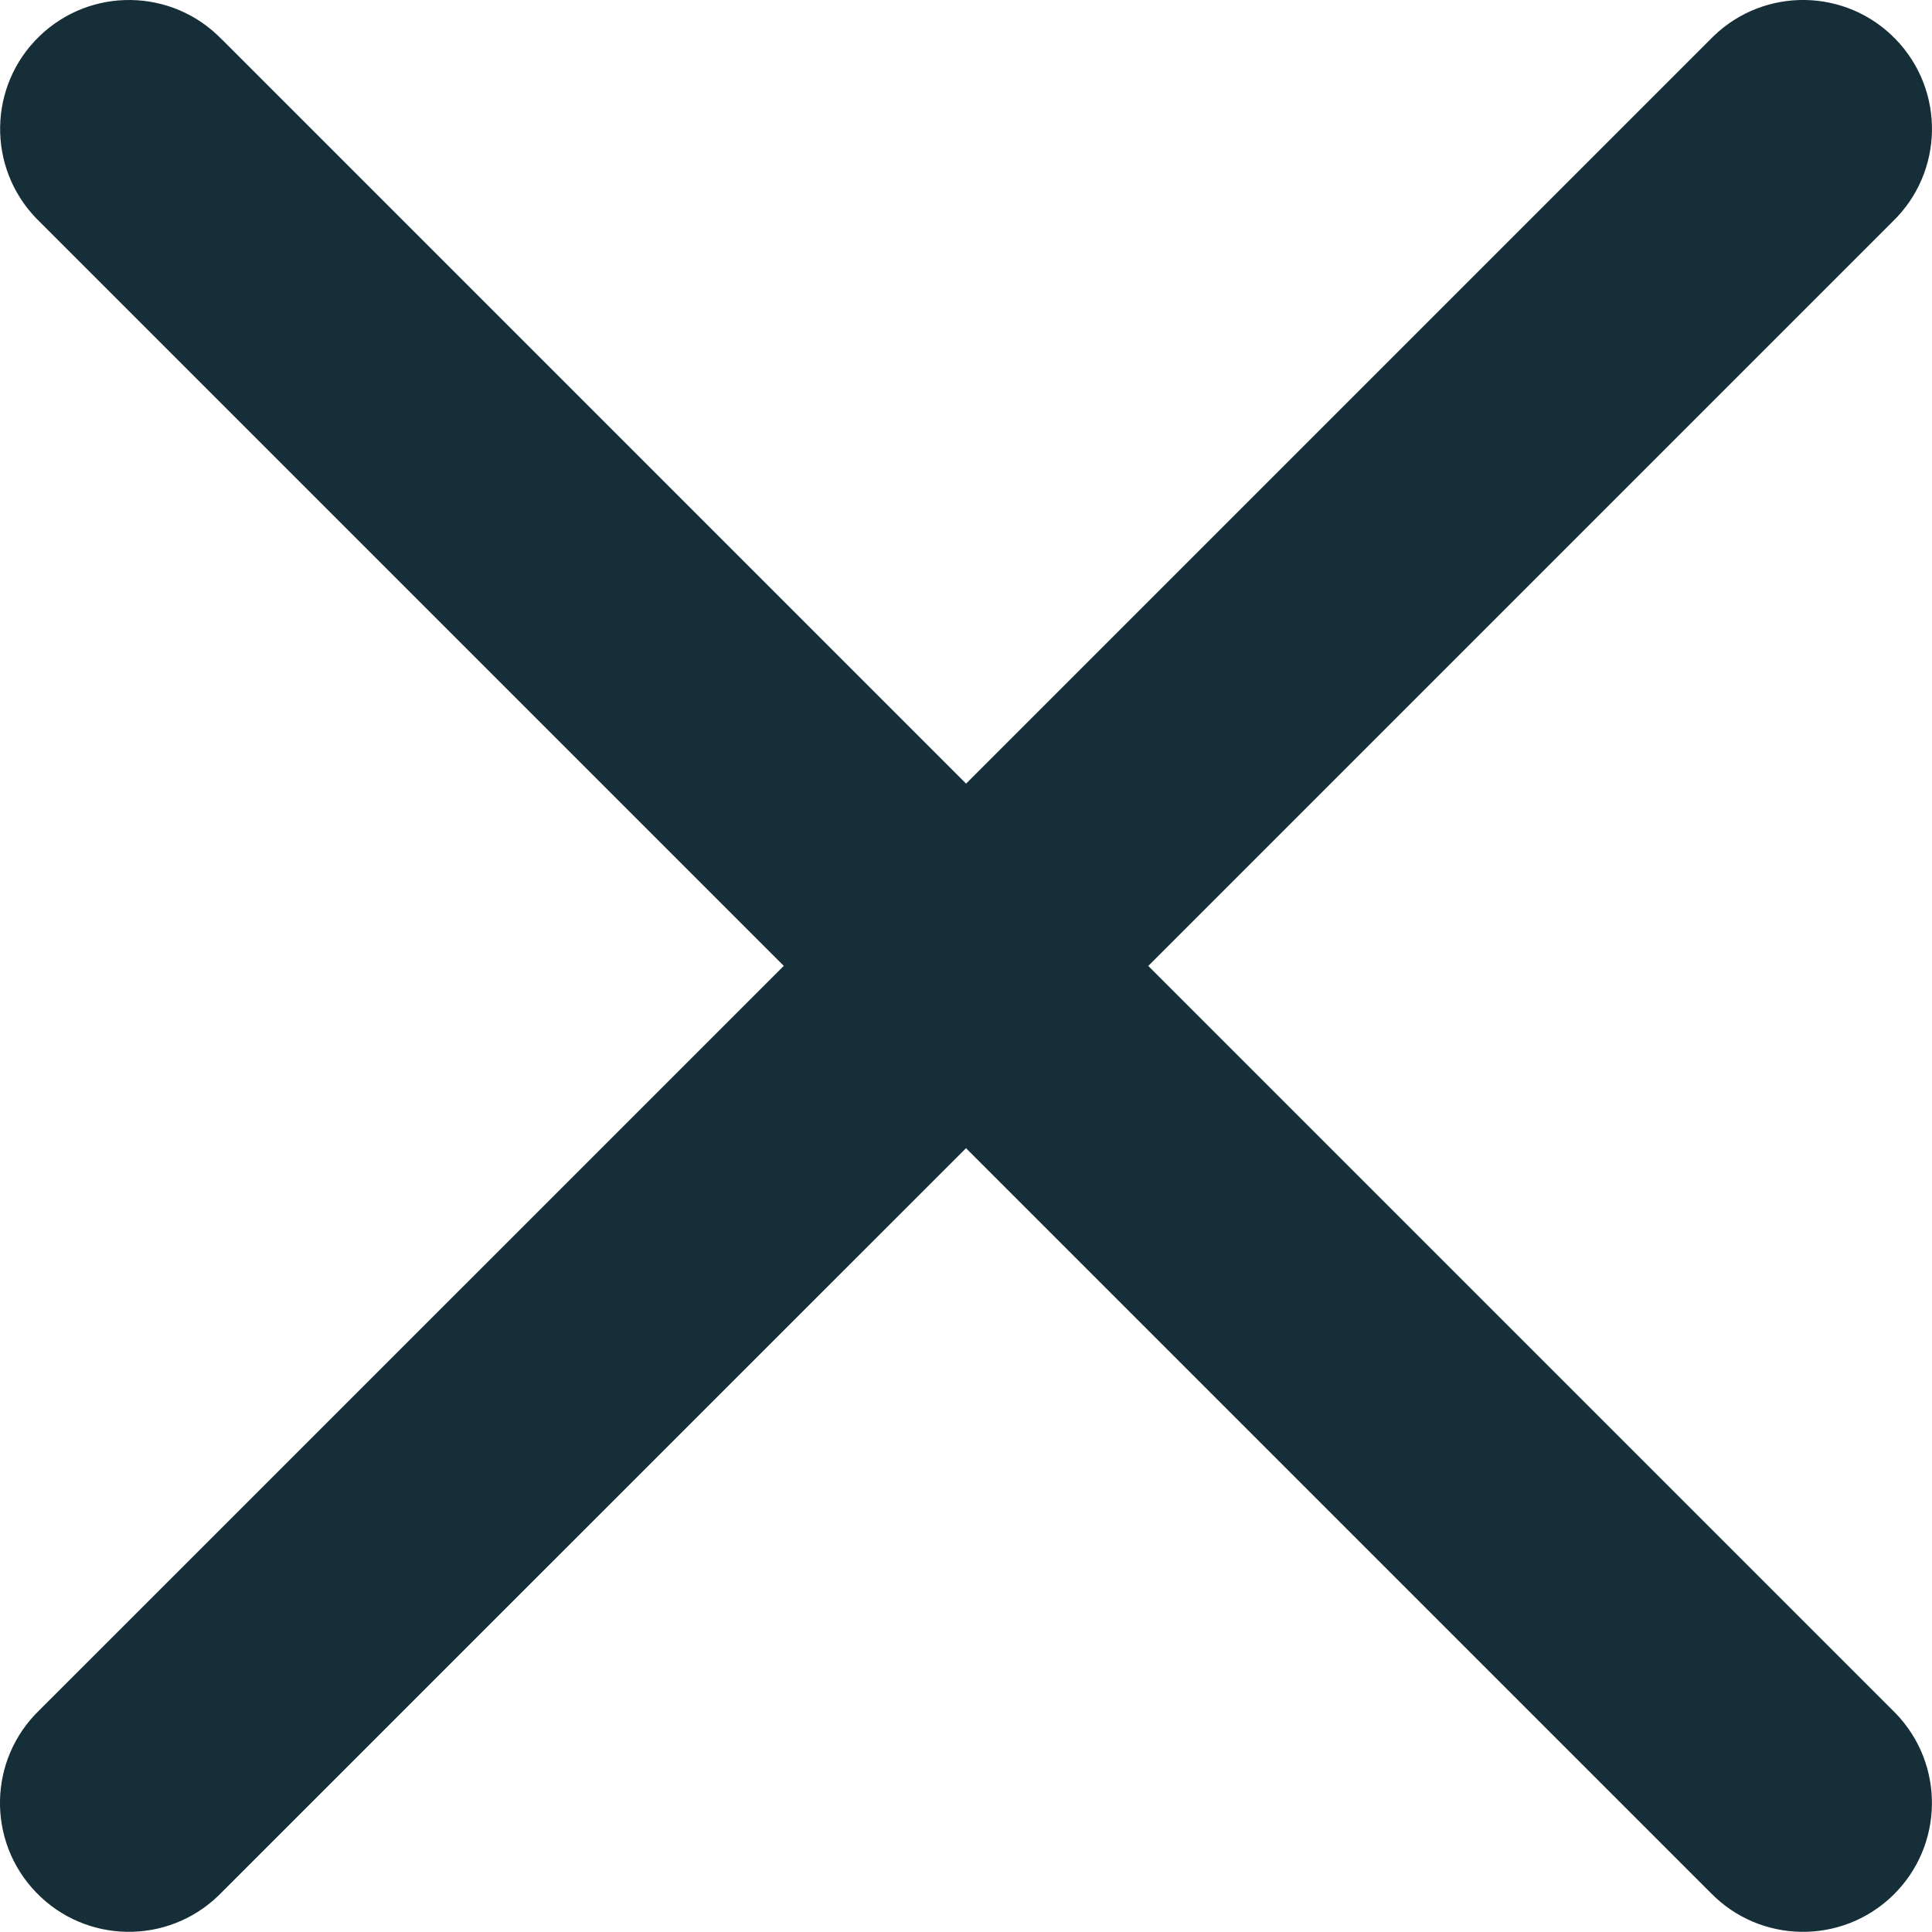 <?xml version="1.0" encoding="UTF-8"?><svg id="a" xmlns="http://www.w3.org/2000/svg" width="417.57" height="417.54" viewBox="0 0 417.57 417.54"><path id="b" d="m47.92,8.5C37.23-2.56,19.6-2.87,8.53,7.82c-11.07,10.69-11.37,28.32-.68,39.39.22.23.45.46.68.68l160.87,160.87L8.5,369.64c-11.07,10.69-11.37,28.32-.68,39.39,10.69,11.07,28.32,11.37,39.39.68.23-.22.46-.45.68-.68l160.9-160.87,160.87,160.87c10.69,11.07,28.32,11.37,39.39.69,11.07-10.69,11.37-28.32.69-39.39-.22-.23-.45-.46-.69-.69l-160.87-160.87L409.06,47.89c11.07-10.69,11.37-28.32.68-39.39-10.69-11.07-28.32-11.37-39.39-.68-.23.22-.46.45-.68.68l-160.87,160.87L47.92,8.48v.03Z" fill="#152e37"/></svg>